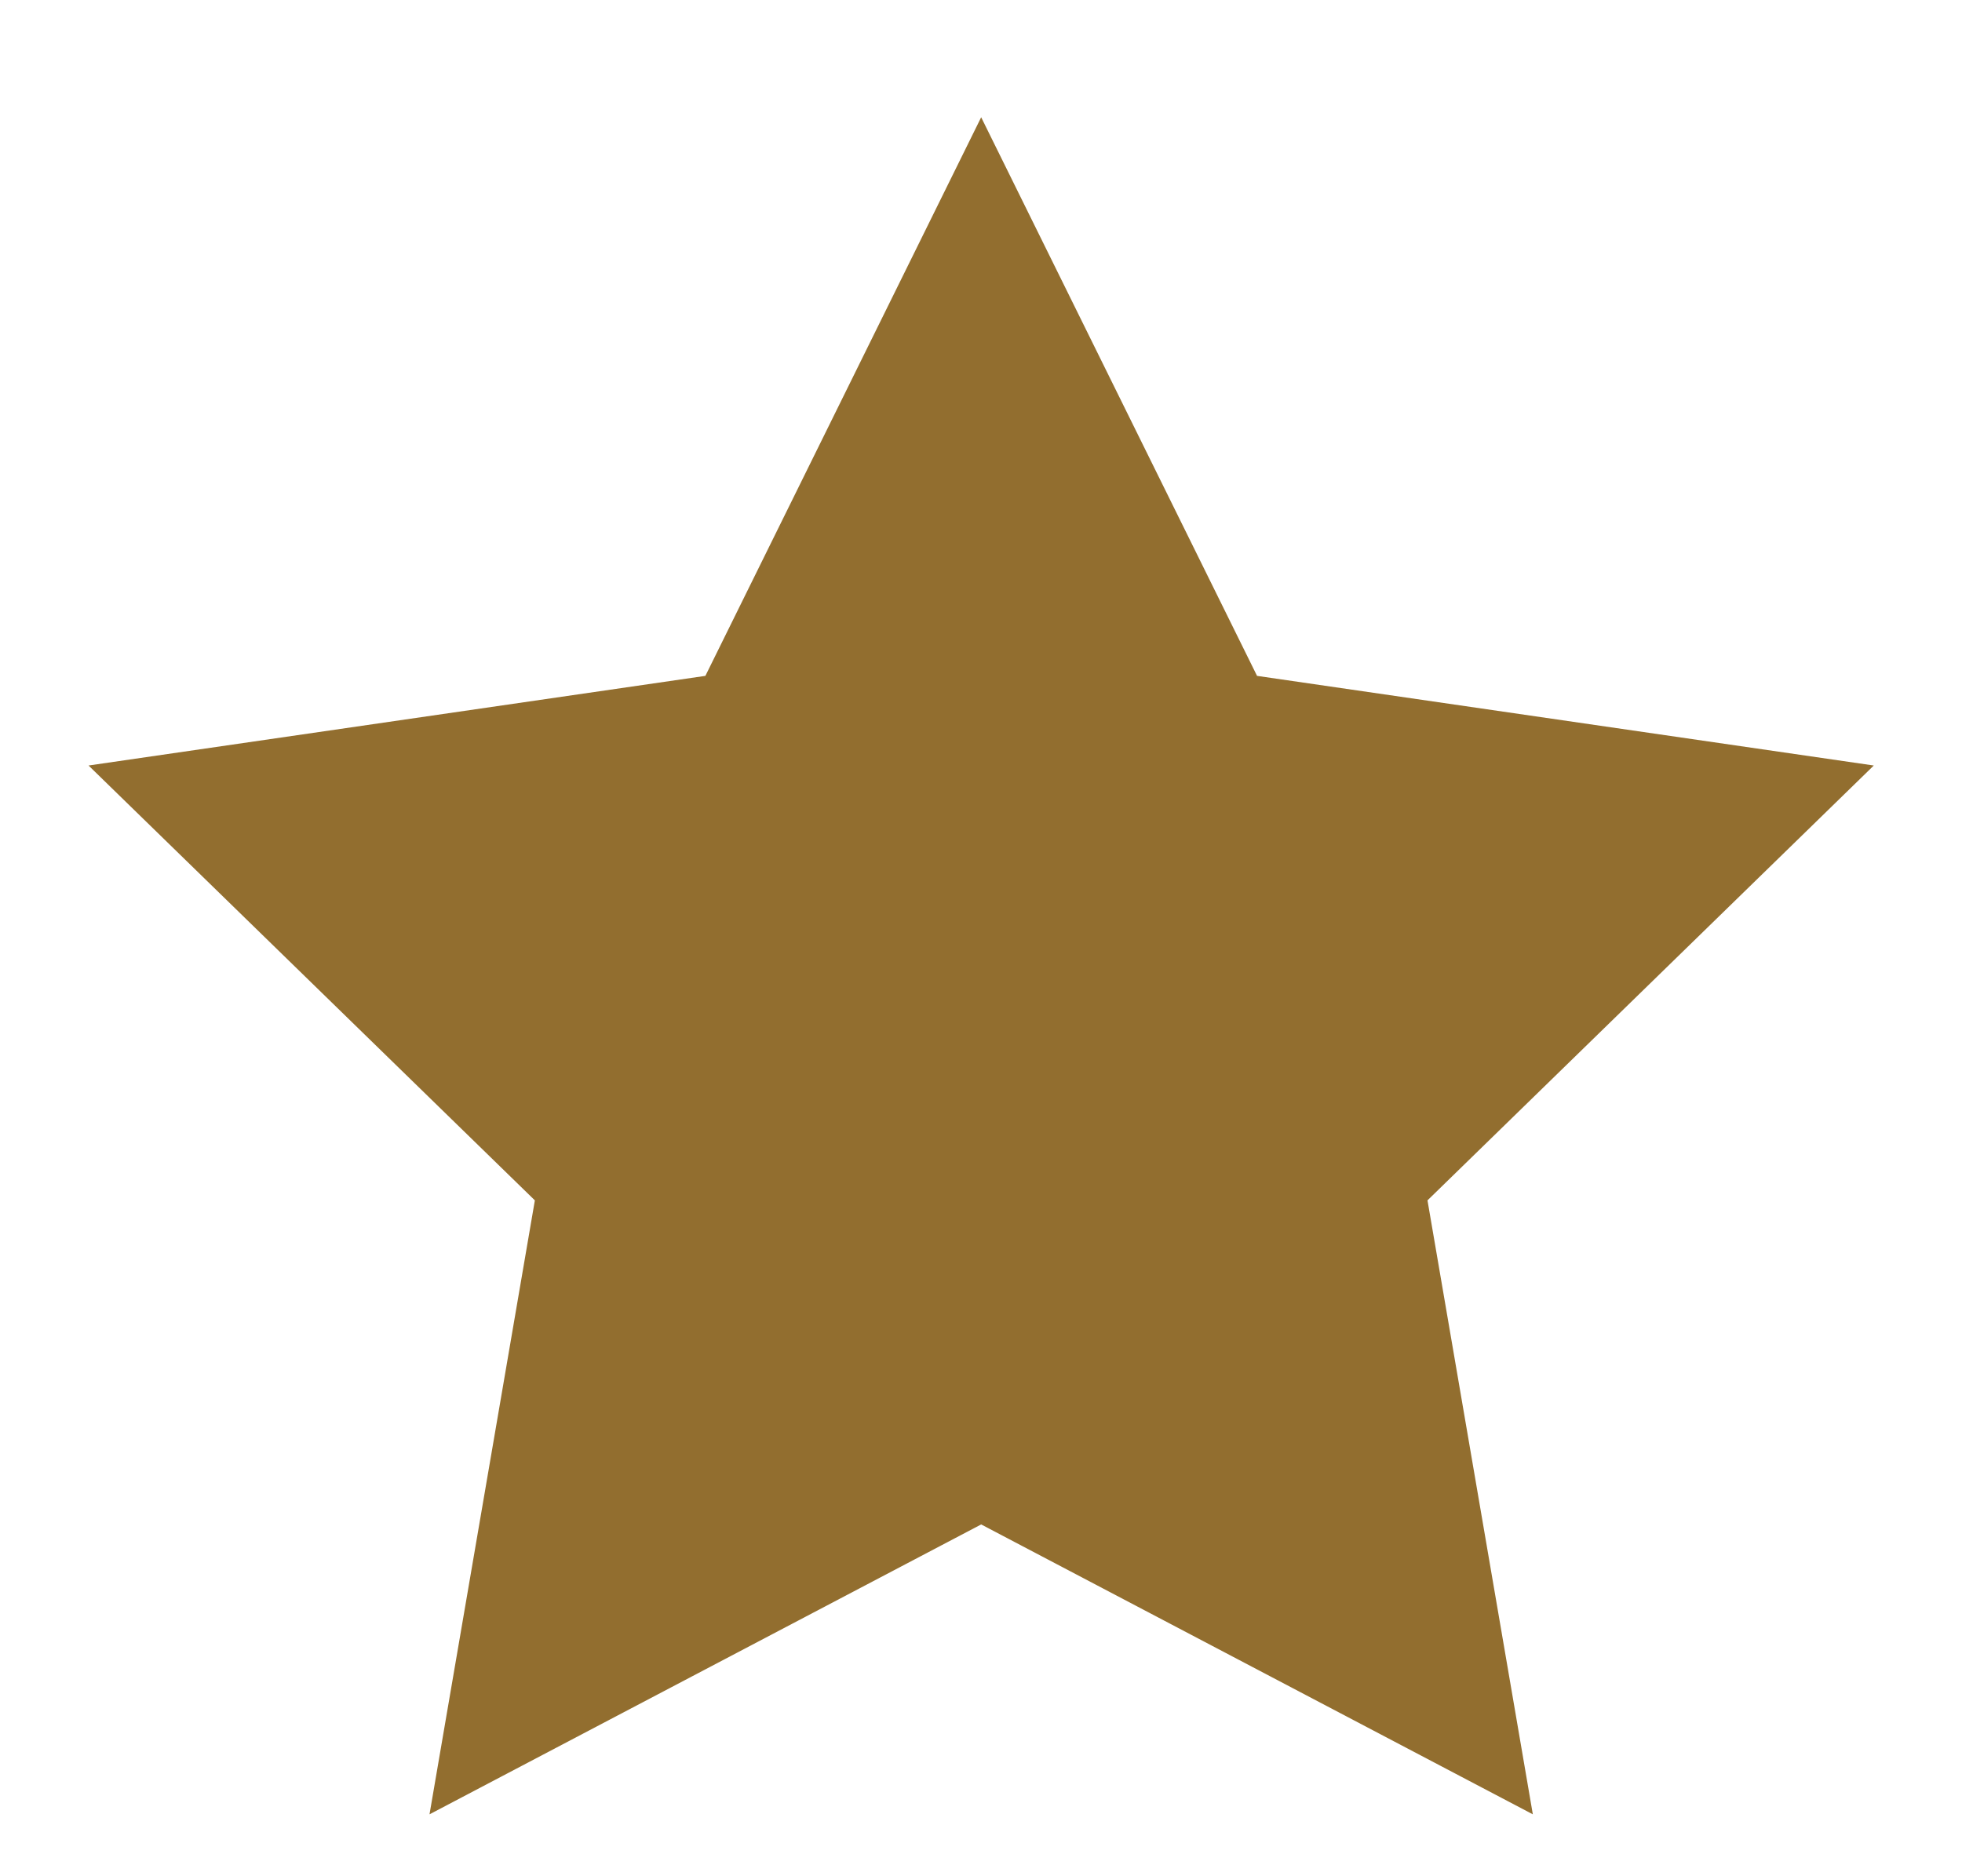 <svg width="23" height="22" viewBox="0 0 23 22" fill="none" xmlns="http://www.w3.org/2000/svg">
<g clip-path="url(#clip0_7014_8925)">
<path fill-rule="evenodd" clip-rule="evenodd" d="M11.502 17.875L5.035 21.274L6.27 14.075L1.038 8.976L8.269 7.925L11.502 1.375L14.736 7.925L21.966 8.976L16.734 14.075L17.969 21.274L11.502 17.875Z" fill="#926E2F"/>
</g>
<defs>
<clipPath id="clip0_7014_8925">
<rect width="22" height="22" fill="white" transform="translate(0.5)"/>
</clipPath>
</defs>
</svg>
